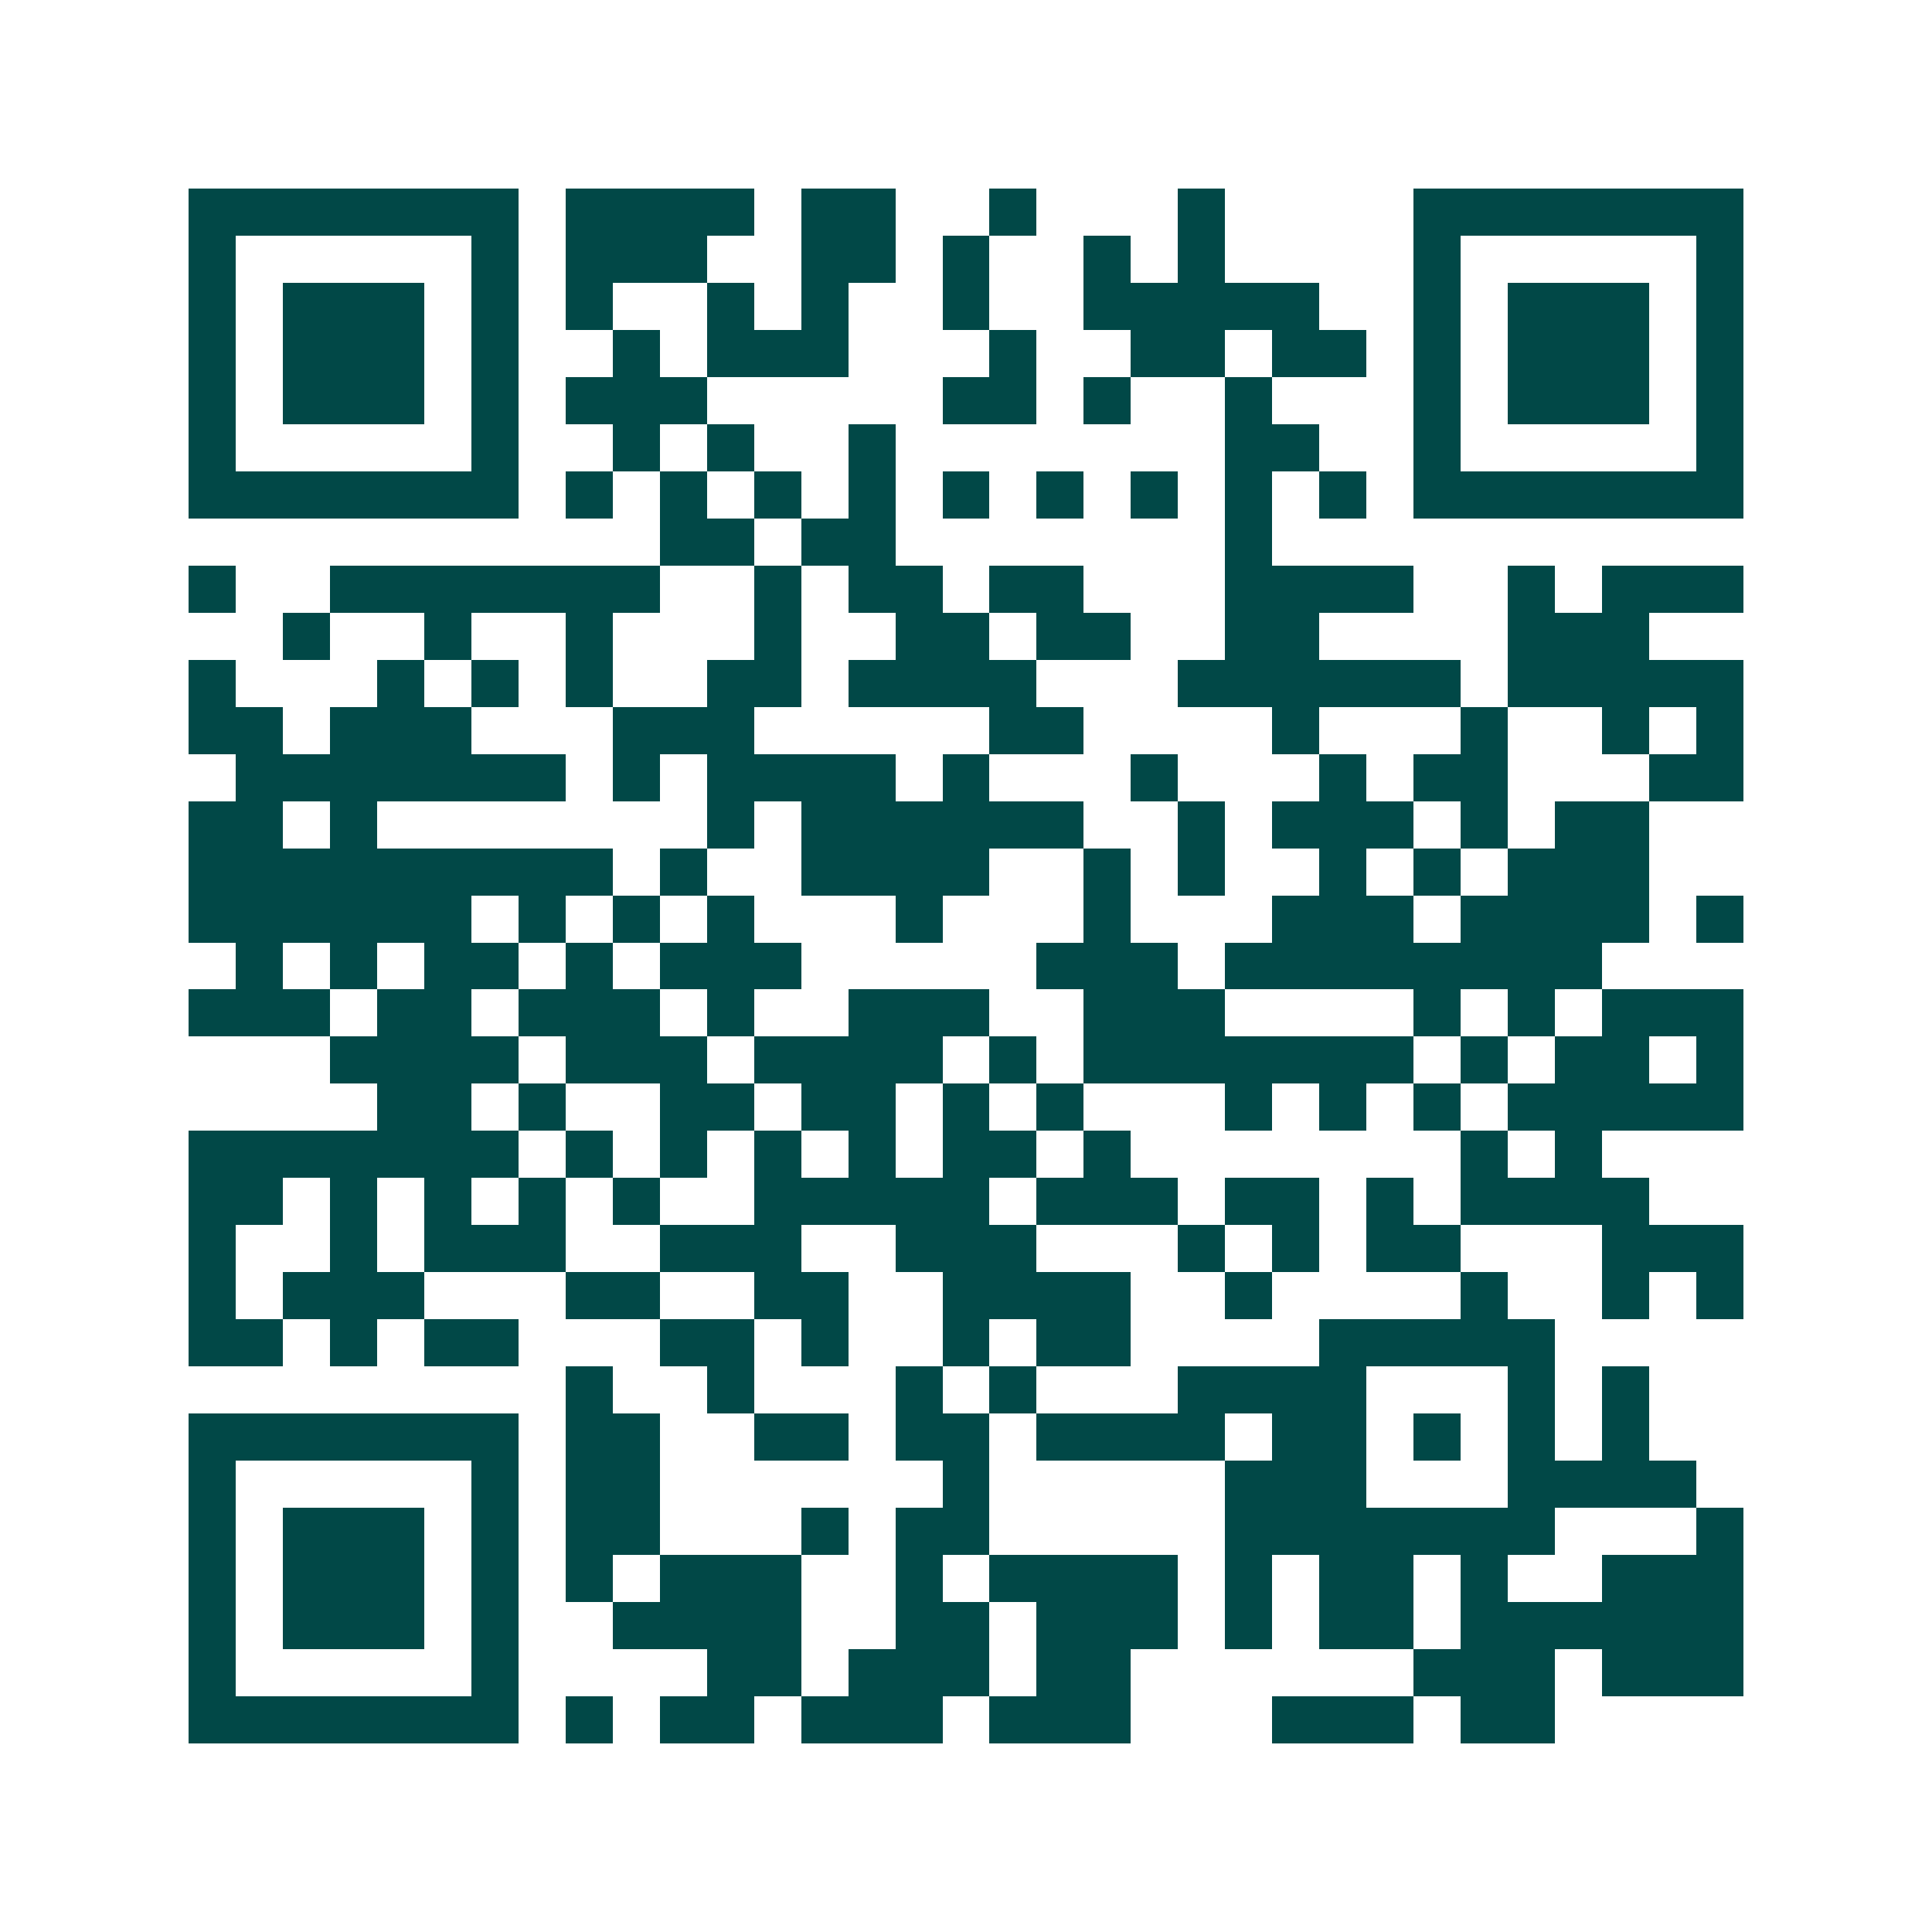 <svg xmlns="http://www.w3.org/2000/svg" width="200" height="200" viewBox="0 0 41 41" shape-rendering="crispEdges"><path fill="#ffffff" d="M0 0h41v41H0z"/><path stroke="#014847" d="M4 4.5h7m1 0h4m1 0h2m2 0h1m3 0h1m4 0h7M4 5.5h1m5 0h1m1 0h3m2 0h2m1 0h1m2 0h1m1 0h1m4 0h1m5 0h1M4 6.5h1m1 0h3m1 0h1m1 0h1m2 0h1m1 0h1m2 0h1m2 0h5m2 0h1m1 0h3m1 0h1M4 7.5h1m1 0h3m1 0h1m2 0h1m1 0h3m3 0h1m2 0h2m1 0h2m1 0h1m1 0h3m1 0h1M4 8.5h1m1 0h3m1 0h1m1 0h3m5 0h2m1 0h1m2 0h1m3 0h1m1 0h3m1 0h1M4 9.5h1m5 0h1m2 0h1m1 0h1m2 0h1m7 0h2m2 0h1m5 0h1M4 10.5h7m1 0h1m1 0h1m1 0h1m1 0h1m1 0h1m1 0h1m1 0h1m1 0h1m1 0h1m1 0h7M14 11.5h2m1 0h2m7 0h1M4 12.5h1m2 0h7m2 0h1m1 0h2m1 0h2m3 0h4m2 0h1m1 0h3M6 13.5h1m2 0h1m2 0h1m3 0h1m2 0h2m1 0h2m2 0h2m4 0h3M4 14.5h1m3 0h1m1 0h1m1 0h1m2 0h2m1 0h4m3 0h6m1 0h5M4 15.5h2m1 0h3m3 0h3m5 0h2m4 0h1m3 0h1m2 0h1m1 0h1M5 16.5h7m1 0h1m1 0h4m1 0h1m3 0h1m3 0h1m1 0h2m3 0h2M4 17.5h2m1 0h1m7 0h1m1 0h6m2 0h1m1 0h3m1 0h1m1 0h2M4 18.5h9m1 0h1m2 0h4m2 0h1m1 0h1m2 0h1m1 0h1m1 0h3M4 19.5h6m1 0h1m1 0h1m1 0h1m3 0h1m3 0h1m3 0h3m1 0h4m1 0h1M5 20.5h1m1 0h1m1 0h2m1 0h1m1 0h3m5 0h3m1 0h8M4 21.5h3m1 0h2m1 0h3m1 0h1m2 0h3m2 0h3m4 0h1m1 0h1m1 0h3M7 22.5h4m1 0h3m1 0h4m1 0h1m1 0h7m1 0h1m1 0h2m1 0h1M8 23.5h2m1 0h1m2 0h2m1 0h2m1 0h1m1 0h1m3 0h1m1 0h1m1 0h1m1 0h5M4 24.5h7m1 0h1m1 0h1m1 0h1m1 0h1m1 0h2m1 0h1m7 0h1m1 0h1M4 25.5h2m1 0h1m1 0h1m1 0h1m1 0h1m2 0h5m1 0h3m1 0h2m1 0h1m1 0h4M4 26.5h1m2 0h1m1 0h3m2 0h3m2 0h3m3 0h1m1 0h1m1 0h2m3 0h3M4 27.5h1m1 0h3m3 0h2m2 0h2m2 0h4m2 0h1m4 0h1m2 0h1m1 0h1M4 28.5h2m1 0h1m1 0h2m3 0h2m1 0h1m2 0h1m1 0h2m4 0h5M12 29.5h1m2 0h1m3 0h1m1 0h1m3 0h4m3 0h1m1 0h1M4 30.5h7m1 0h2m2 0h2m1 0h2m1 0h4m1 0h2m1 0h1m1 0h1m1 0h1M4 31.5h1m5 0h1m1 0h2m6 0h1m5 0h3m3 0h4M4 32.5h1m1 0h3m1 0h1m1 0h2m3 0h1m1 0h2m5 0h7m3 0h1M4 33.5h1m1 0h3m1 0h1m1 0h1m1 0h3m2 0h1m1 0h4m1 0h1m1 0h2m1 0h1m2 0h3M4 34.5h1m1 0h3m1 0h1m2 0h4m2 0h2m1 0h3m1 0h1m1 0h2m1 0h6M4 35.5h1m5 0h1m4 0h2m1 0h3m1 0h2m6 0h3m1 0h3M4 36.5h7m1 0h1m1 0h2m1 0h3m1 0h3m3 0h3m1 0h2"/></svg>
